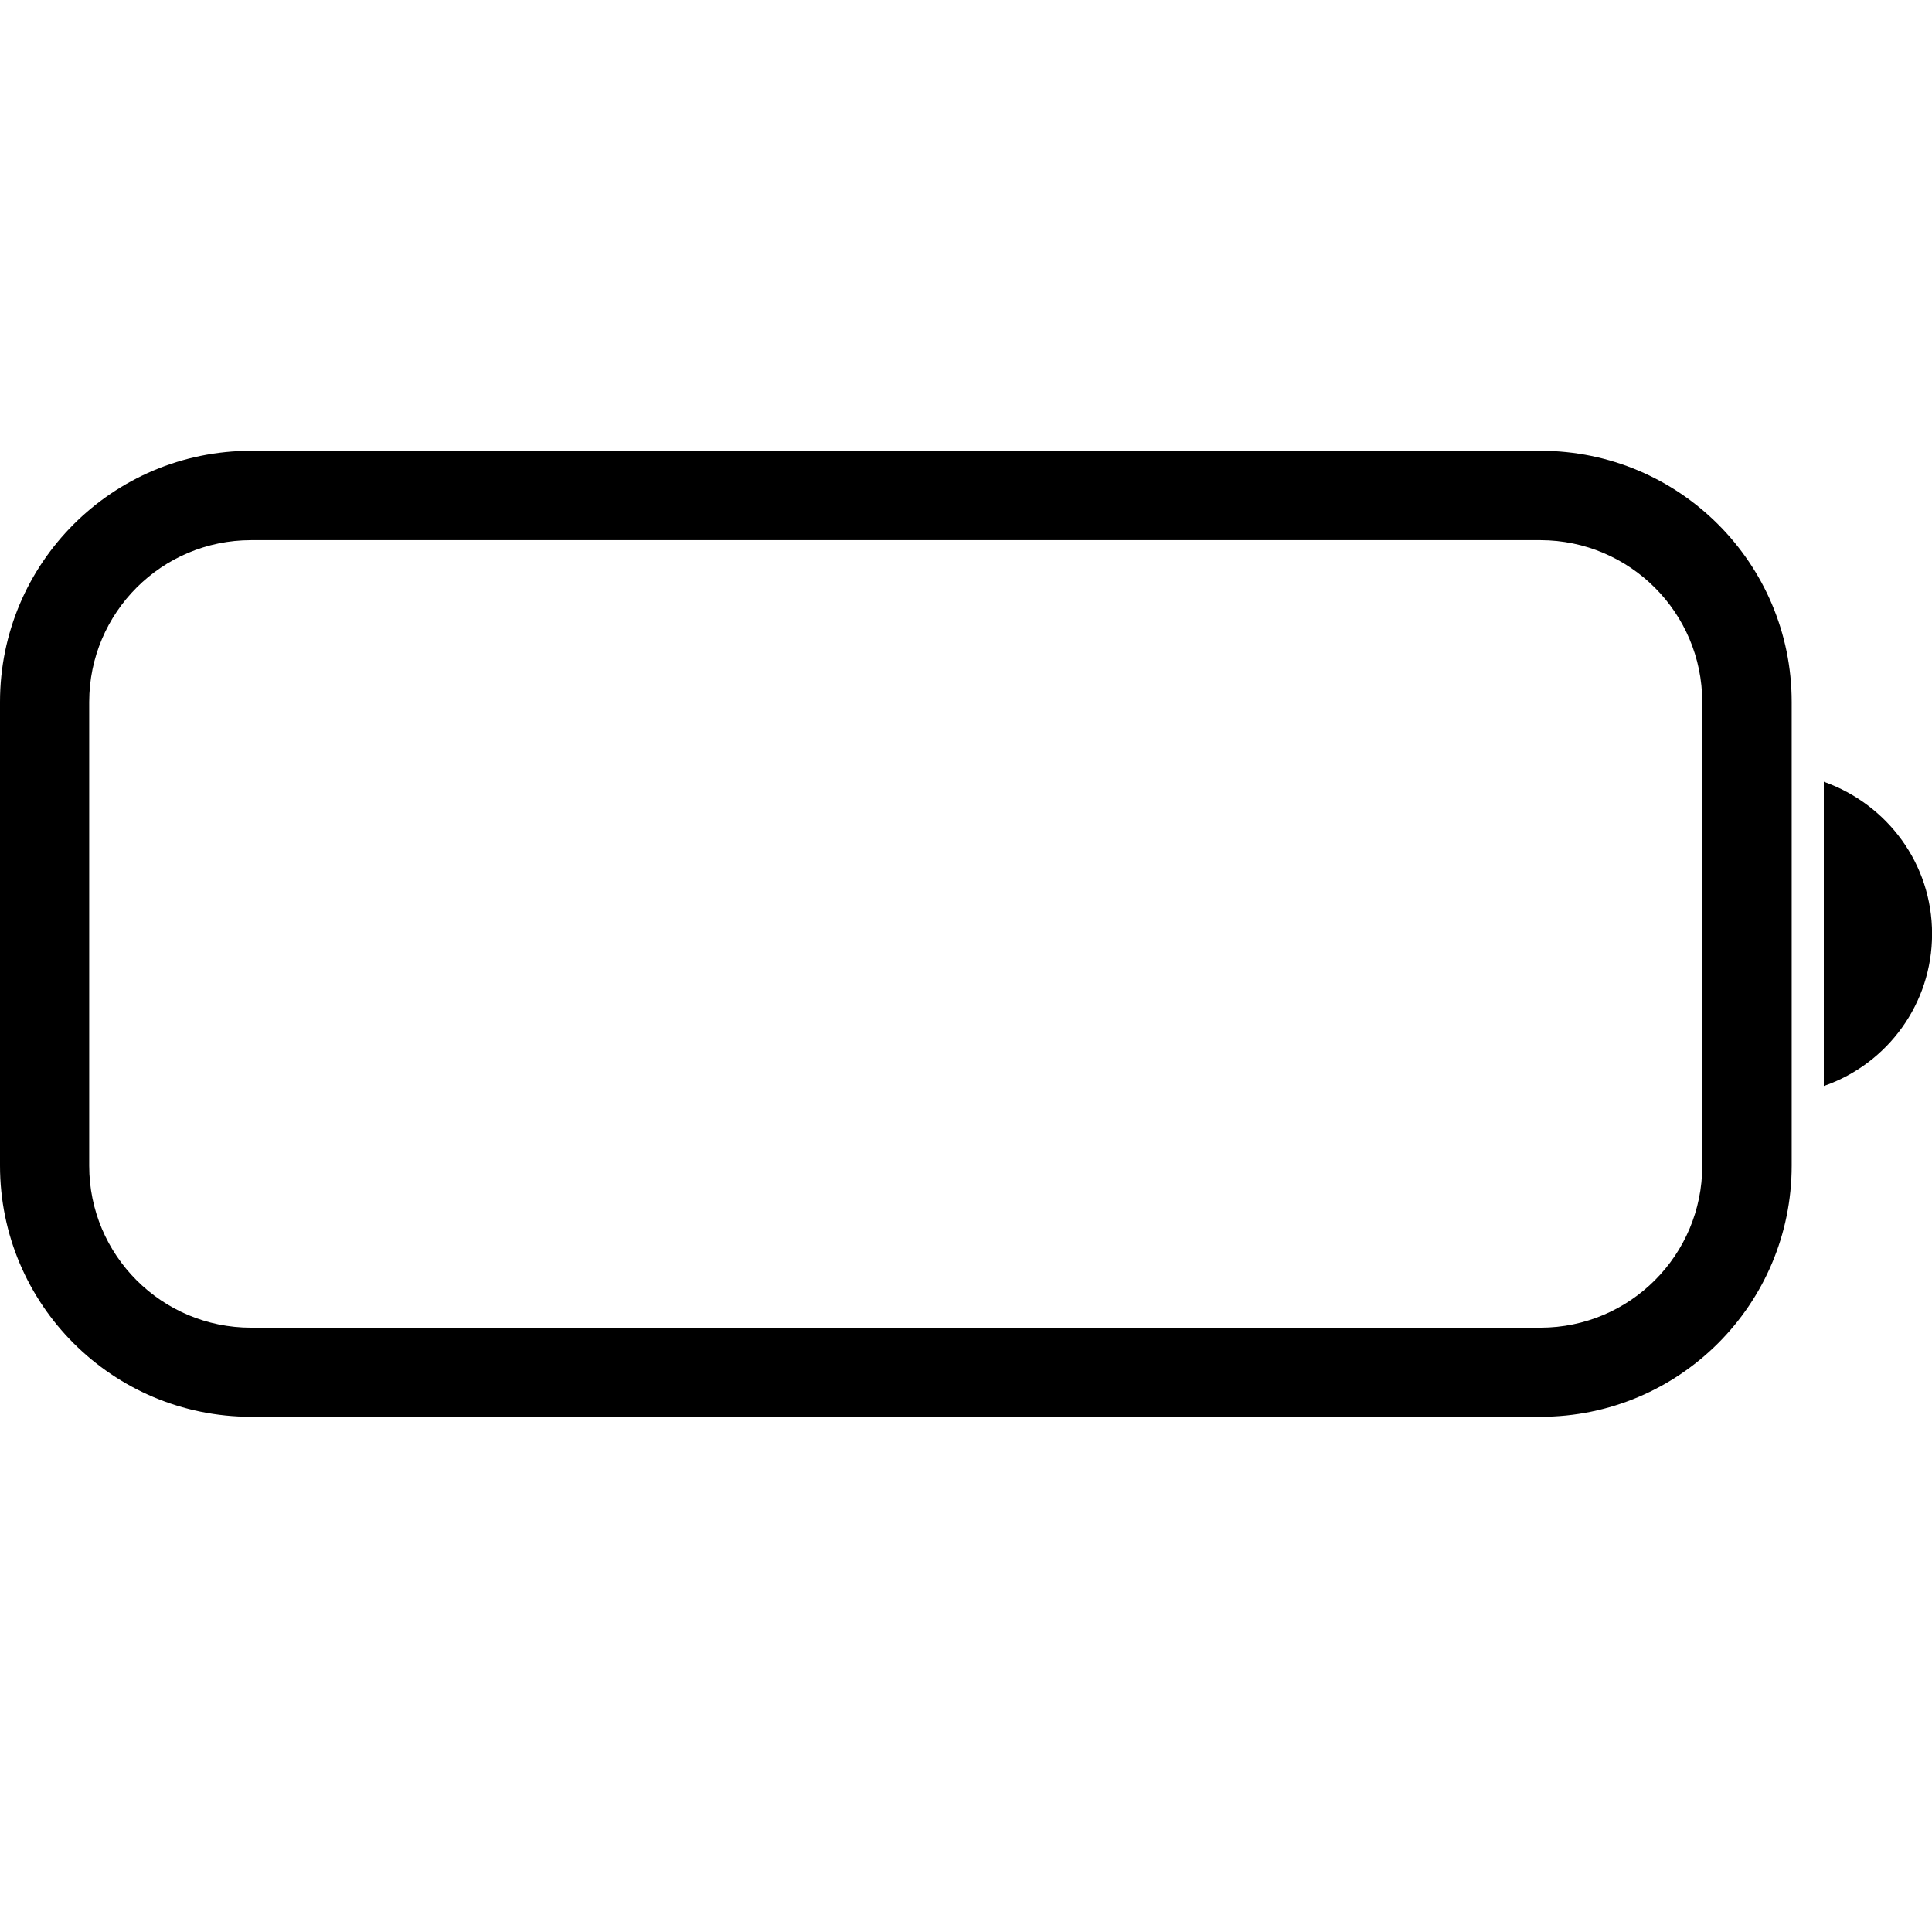 <?xml version="1.0" encoding="utf-8"?><!-- Скачано с сайта svg4.ru / Downloaded from svg4.ru -->
<svg fill="#000000" width="800px" height="800px" viewBox="0 0 24 24" xmlns="http://www.w3.org/2000/svg"><path d="m3.12 17.6c-1.723 0-3.12-1.397-3.12-3.12v-5.76c0-1.723 1.397-3.12 3.12-3.12h16.017c1.723 0 3.12 1.397 3.12 3.12v5.76c0 1.723-1.397 3.12-3.12 3.12zm-2.012-8.88v5.76.002c0 1.111.9 2.011 2.011 2.011h.001 16.017c1.11-.001 2.009-.901 2.009-2.011 0-.001 0-.001 0-.002v-5.76c-.001-1.109-.9-2.008-2.009-2.01h-16.017-.001c-1.11 0-2.01.9-2.011 2.01zm21.548.991c.789.28 1.345 1.02 1.345 1.89s-.555 1.61-1.331 1.885l-.014.004z"/></svg>